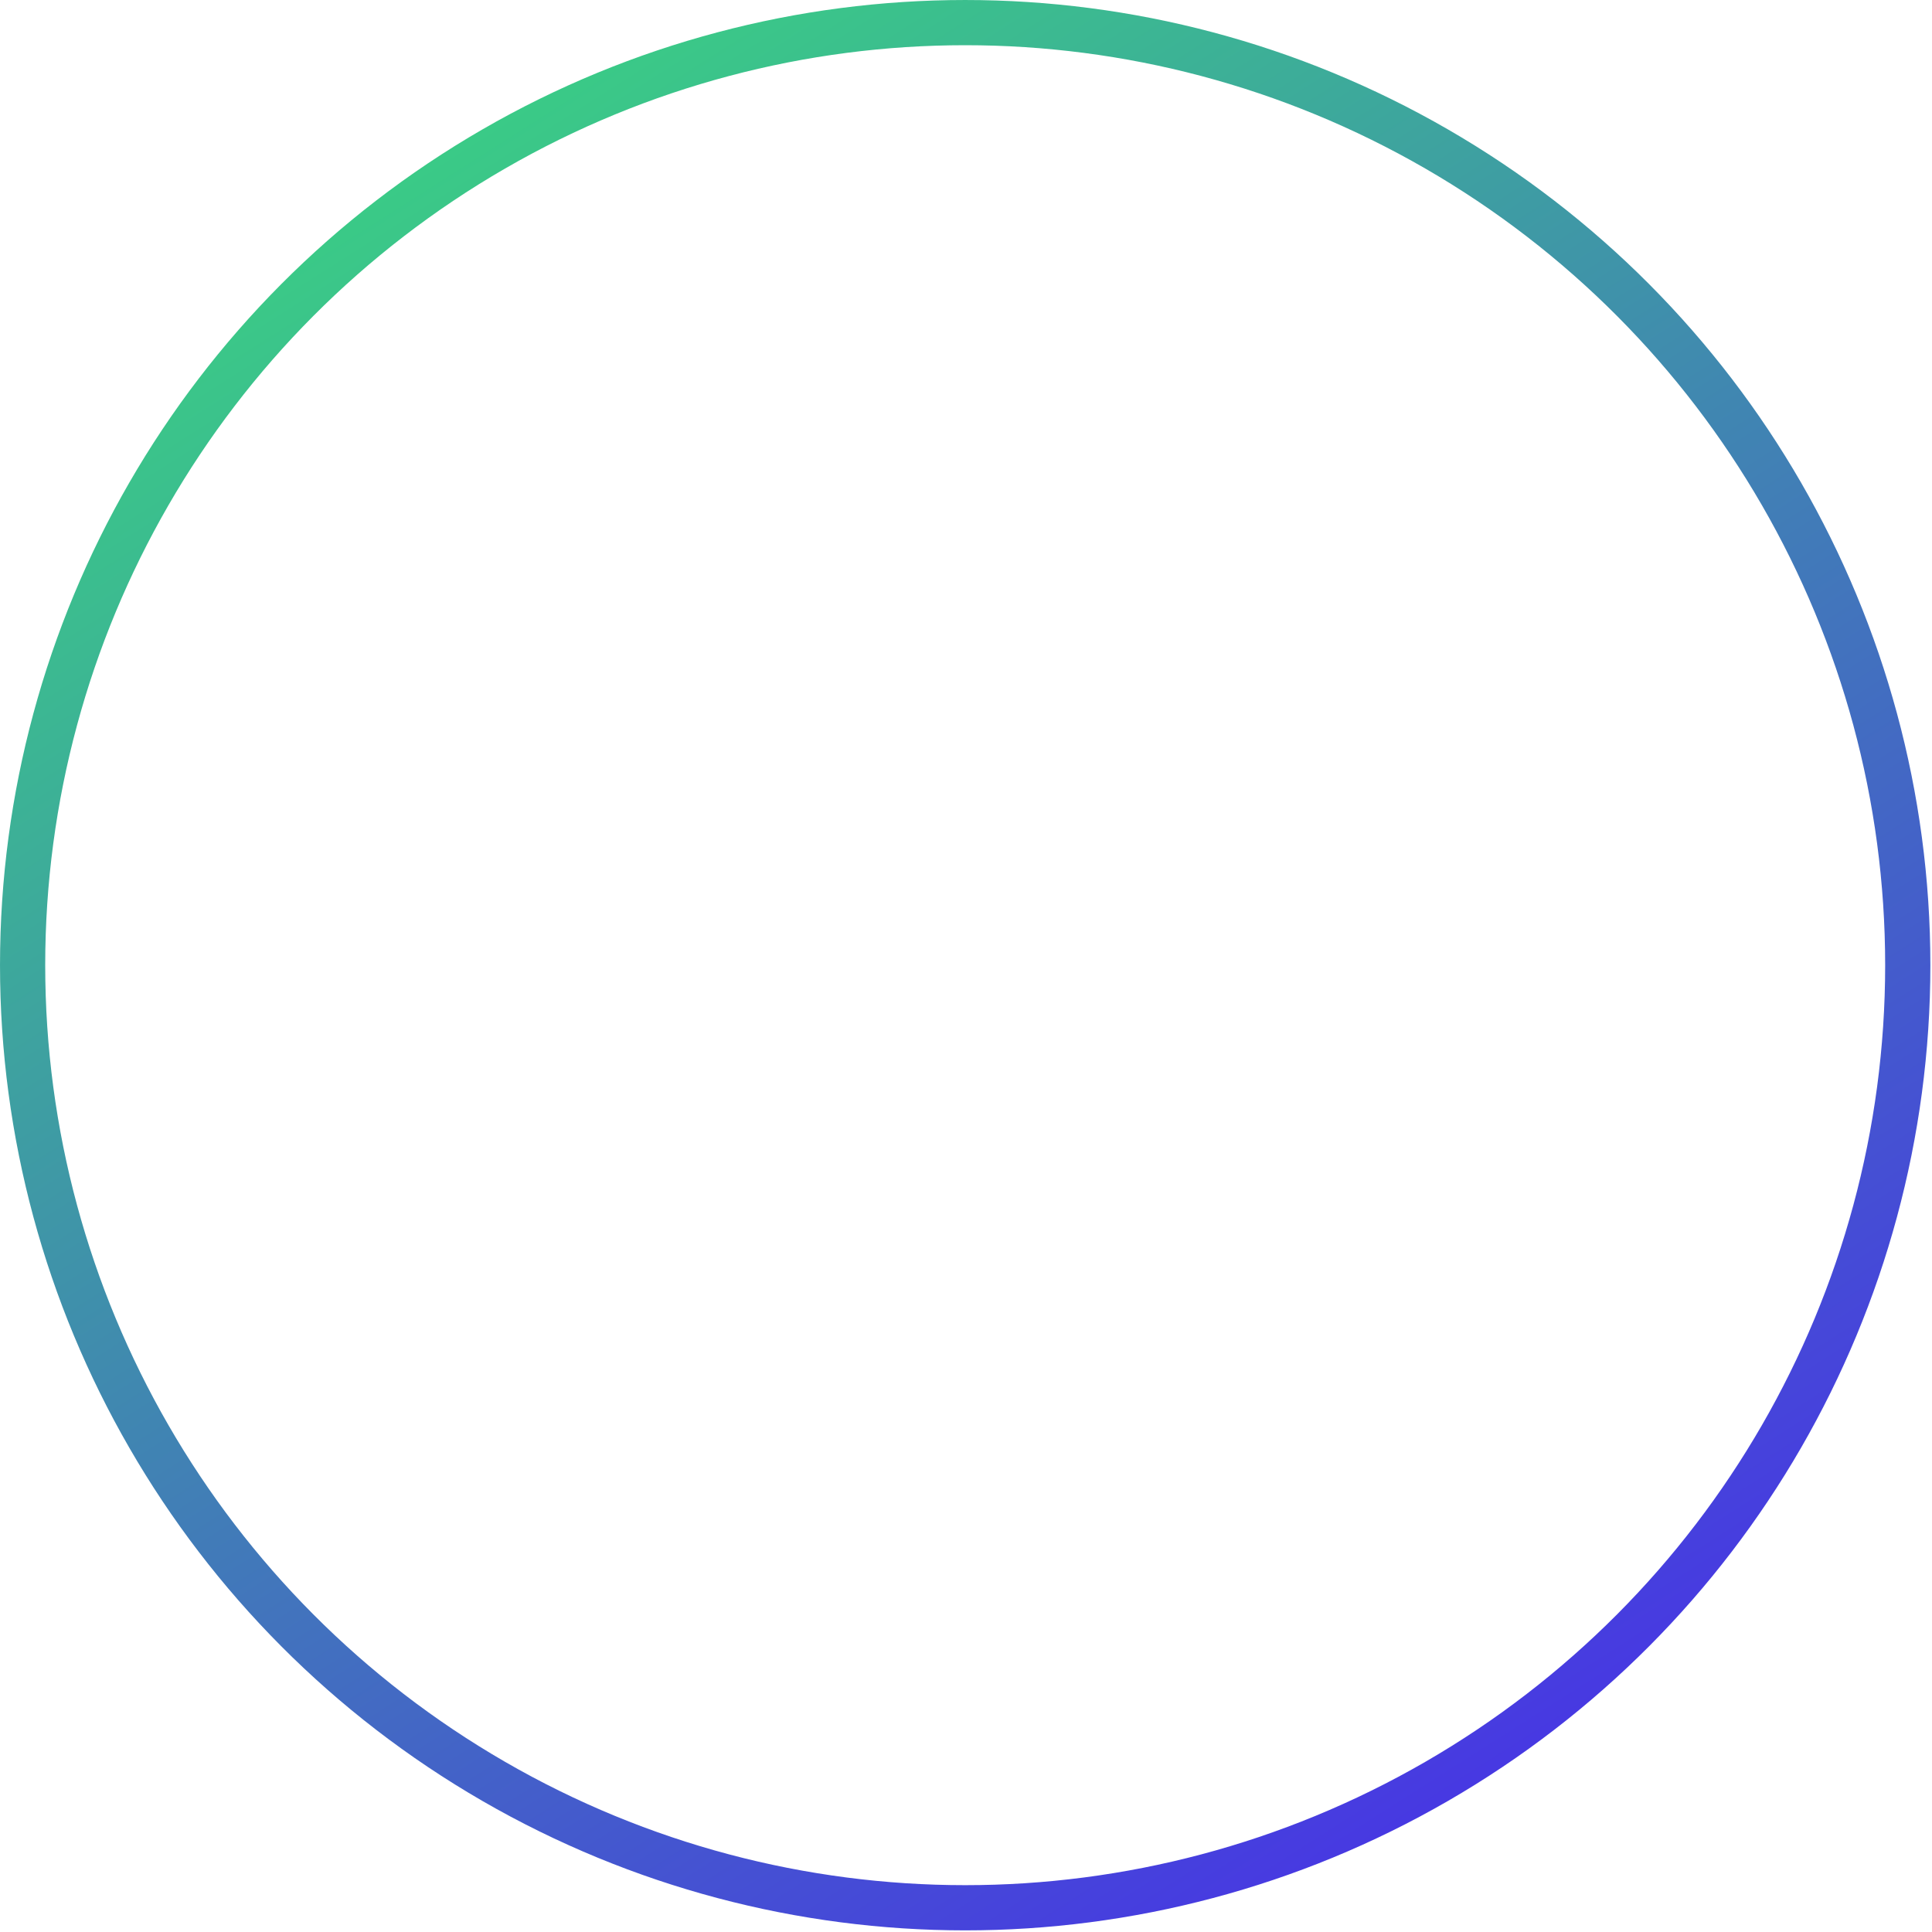 <svg width="131" height="131" viewBox="0 0 131 131" fill="none" xmlns="http://www.w3.org/2000/svg"><circle cx="65.445" cy="65.445" r="63.912" stroke="url(#paint0_linear_8359_32705)" stroke-width="3.065"/><defs><linearGradient id="paint0_linear_8359_32705" x1="102.712" y1="120.89" x2="29.996" y2="6.363" gradientUnits="userSpaceOnUse"><stop stop-color="#4737E3"/><stop offset="1" stop-color="#3ACE84"/></linearGradient></defs></svg>